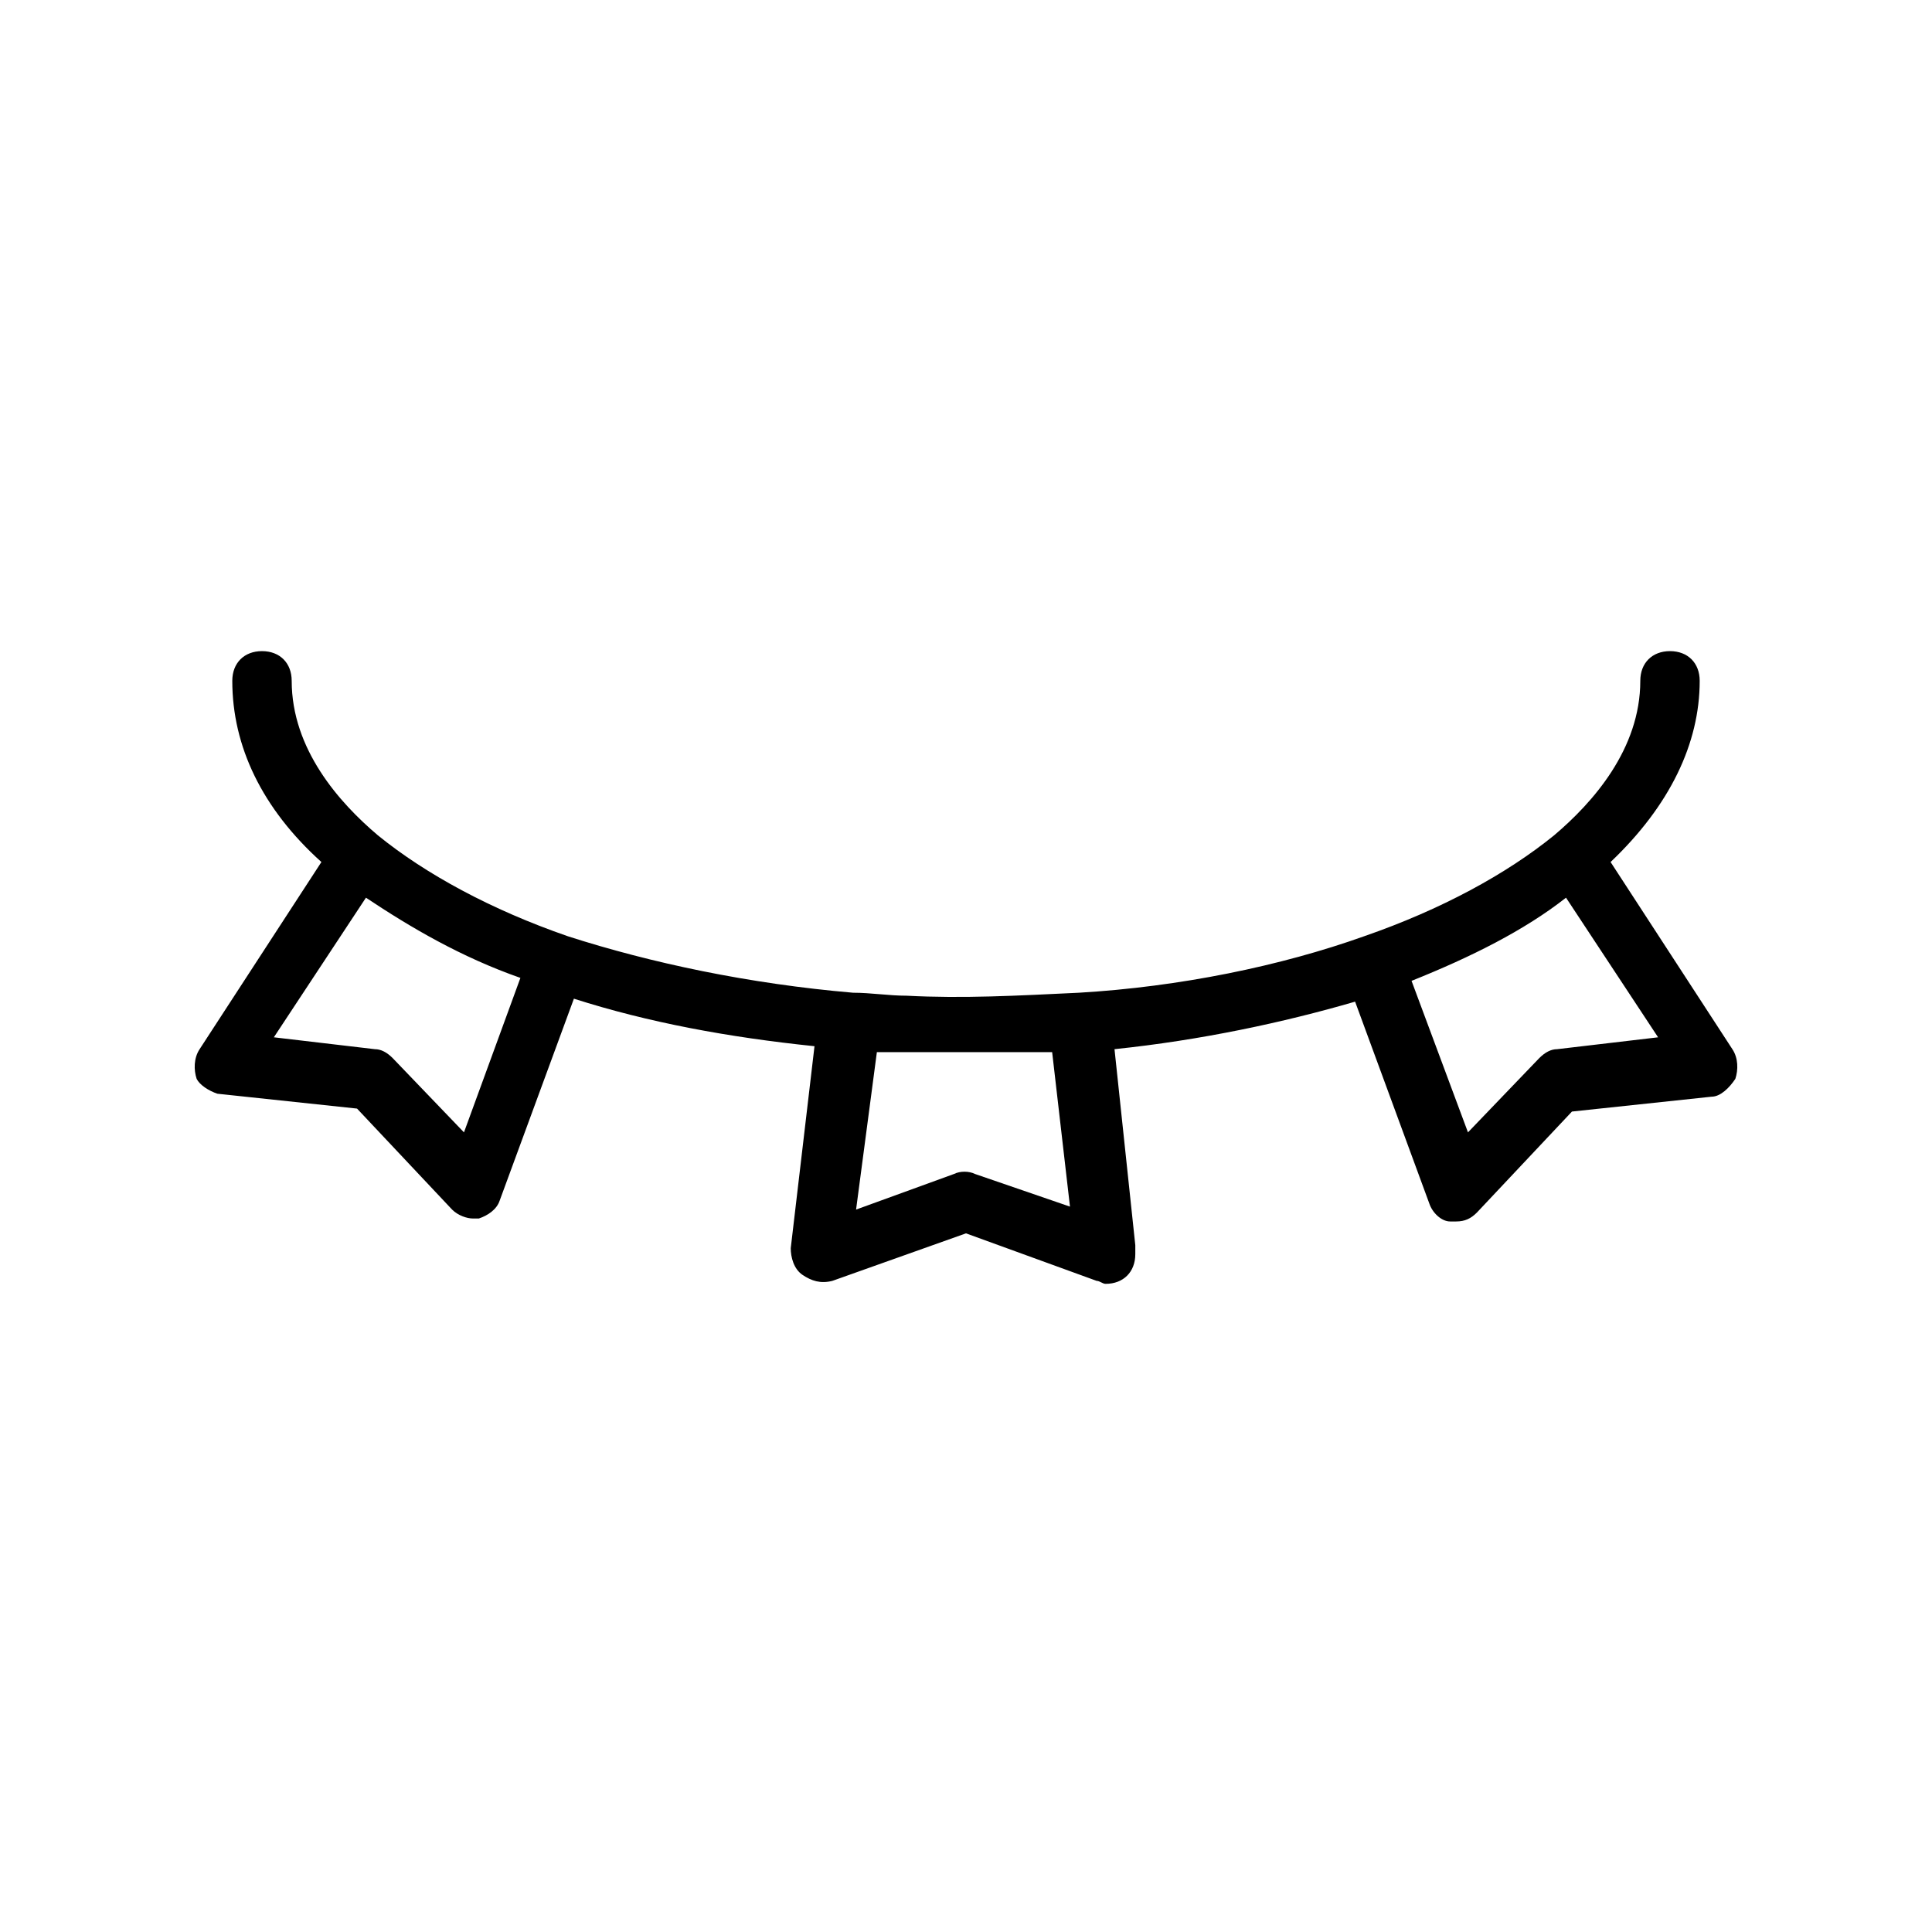 <?xml version="1.0" encoding="UTF-8"?>
<!-- Uploaded to: SVG Repo, www.svgrepo.com, Generator: SVG Repo Mixer Tools -->
<svg fill="#000000" width="800px" height="800px" version="1.1" viewBox="144 144 512 512" xmlns="http://www.w3.org/2000/svg">
 <path d="m201.62 433.85 37 3.938 25.191 26.766c1.574 1.574 3.938 2.363 5.512 2.363h1.574c2.363-0.789 4.723-2.363 5.512-4.723l19.68-53.531c19.68 6.297 40.934 10.234 63.762 12.594l-6.297 53.531c0 2.363 0.789 5.512 3.148 7.086 2.363 1.574 4.723 2.363 7.871 1.574l35.422-12.598 34.637 12.594c0.789 0 1.574 0.789 2.363 0.789 4.723 0 7.871-3.148 7.871-7.871v-2.363l-5.512-51.957c22.828-2.363 44.871-7.086 63.762-12.594l19.68 53.531c0.789 2.363 3.148 4.723 5.512 4.723h1.574c2.363 0 3.938-0.789 5.512-2.363l25.191-26.766 37-3.938c2.363 0 4.723-2.363 6.297-4.723 0.789-2.363 0.789-5.512-0.789-7.871l-32.273-49.594c15.742-14.957 23.617-31.488 23.617-48.02 0-4.723-3.148-7.871-7.871-7.871-4.723 0-7.871 3.148-7.871 7.871 0 18.105-12.594 32.273-22.828 40.934-12.594 10.234-29.914 19.68-50.383 26.766-22.043 7.871-48.805 13.383-75.57 14.957-16.535 0.789-30.707 1.574-45.664 0.789-4.723 0-9.445-0.789-14.168-0.789-27.551-2.363-53.531-7.871-75.57-14.957-20.469-7.086-37.785-16.531-50.383-26.766-10.234-8.66-22.828-22.828-22.828-40.934 0-4.723-3.148-7.871-7.871-7.871s-7.871 3.148-7.871 7.871c0 17.32 7.871 33.852 23.617 48.02l-32.273 49.594c-1.574 2.363-1.574 5.512-0.789 7.871 0.781 1.578 3.144 3.152 5.508 3.938zm357.39-51.953 24.402 37-26.766 3.148c-1.574 0-3.148 0.789-4.723 2.363l-18.895 19.68-14.953-40.152c15.746-6.297 29.914-13.383 40.934-22.039zm-182.63 40.934h5.512 3.938 27.551 3.938 5.512l4.723 40.934-25.195-8.66c-1.574-0.789-3.938-0.789-5.512 0l-25.977 9.445zm-135.4-40.934c11.809 7.871 25.191 15.742 40.934 21.254l-14.957 40.934-18.895-19.68c-1.574-1.574-3.148-2.363-4.723-2.363l-26.766-3.148z"/>
</svg>